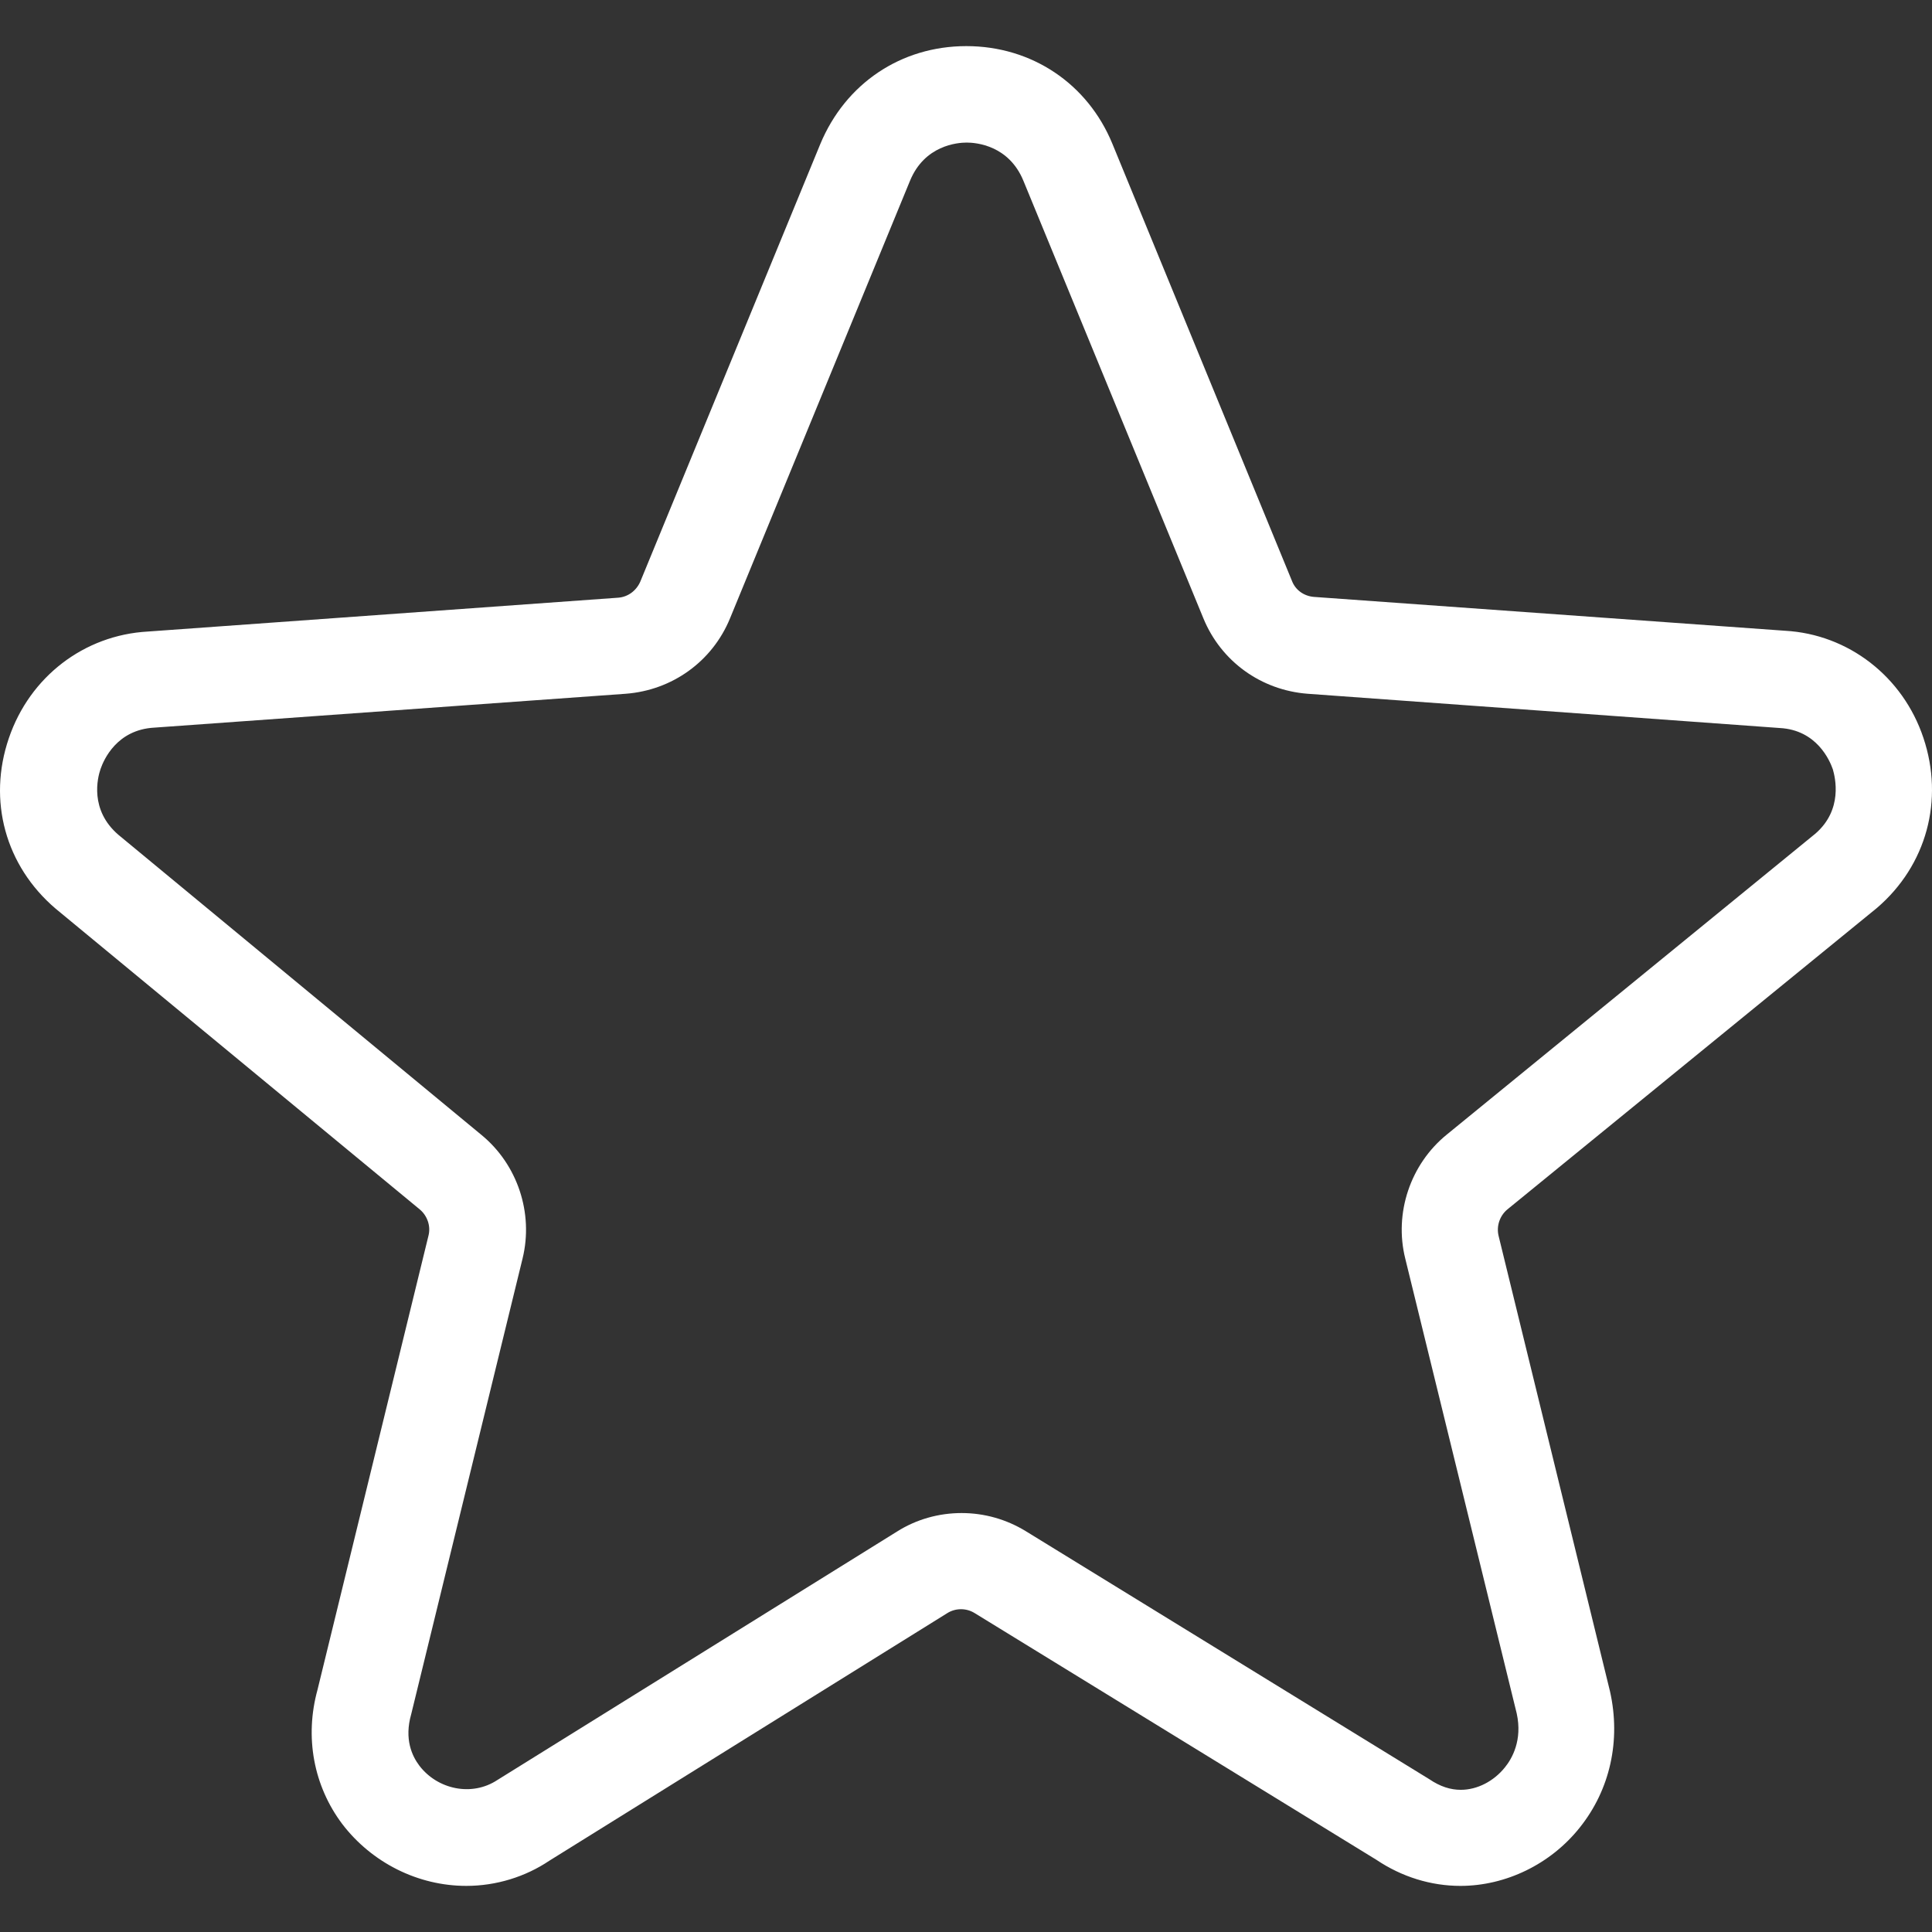 <?xml version="1.0" encoding="utf-8"?>
<!-- Generator: Adobe Illustrator 16.0.0, SVG Export Plug-In . SVG Version: 6.00 Build 0)  -->
<!DOCTYPE svg PUBLIC "-//W3C//DTD SVG 1.1//EN" "http://www.w3.org/Graphics/SVG/1.1/DTD/svg11.dtd">
<svg version="1.1" id="Capa_1" xmlns="http://www.w3.org/2000/svg" xmlns:xlink="http://www.w3.org/1999/xlink" x="0px" y="0px"
	 width="512px" height="512px" viewBox="0 0 512 512" enable-background="new 0 0 512 512" xml:space="preserve">
<rect x="0" y="0" width="512" height="512" fill="#333333" stroke="none"/>
<g>
	<path fill="#FFFFFF" d="M473.1,167.159l-124.889-8.973c-2.608-0.209-4.904-1.774-5.843-4.278L294.791,38.097
		c-6.572-15.963-21.389-25.875-38.708-25.875c-17.32,0-32.031,9.912-38.708,25.979l-47.681,115.916
		c-1.043,2.4-3.234,4.069-5.843,4.278l-124.68,8.973c-16.902,0.939-31.3,11.998-36.83,28.274
		c-5.634,16.485-0.939,33.805,12.416,45.177l96.51,79.711c1.982,1.67,2.921,4.383,2.295,6.887L84.139,447.82
		c-3.443,12.521-1.043,25.458,6.573,35.578c7.825,10.225,20.032,16.381,32.866,16.381c7.929,0,15.65-2.399,22.015-6.678
		l105.482-65.626c2.191-1.356,5.008-1.356,7.199,0L364.8,492.894c6.678,4.486,14.398,6.886,22.224,6.886
		c11.998,0,23.893-5.738,31.613-15.441c8.034-10.017,10.955-23.059,8.034-36.1l-29.527-120.716
		c-0.626-2.608,0.313-5.321,2.296-6.991l97.971-79.92c13.146-11.269,17.841-28.588,12.312-45.073
		C504.296,179.262,489.793,168.098,473.1,167.159z M481.134,220.892l-97.762,79.816c-9.6,7.825-13.981,20.763-10.956,32.866
		l29.527,120.506c1.564,7.095-1.252,11.999-3.13,14.294c-2.922,3.652-7.304,5.947-11.686,5.947c-2.713,0-5.426-0.834-8.347-2.816
		l-106.943-65.731c-5.113-3.13-10.955-4.8-17.007-4.8s-11.999,1.67-17.111,4.904l-105.9,65.835
		c-6.782,4.486-15.859,2.504-20.658-3.756c-1.982-2.608-4.069-7.095-2.191-13.668l29.527-120.82
		c2.921-11.998-1.356-24.831-10.851-32.656l-96.301-79.607c-7.616-6.573-5.53-15.024-4.695-17.424
		c0.834-2.399,4.277-10.434,14.294-10.955l124.889-8.973c12.312-0.939,22.954-8.556,27.649-20.033l47.681-115.916
		c3.86-9.39,12.52-10.121,15.024-10.121c2.504,0,11.165,0.73,15.024,10.121l47.682,115.916
		c4.695,11.477,15.337,19.094,27.648,20.033l125.098,9.077c9.808,0.521,13.251,8.555,14.086,10.955
		C486.351,206.076,488.437,214.527,481.134,220.892z"/>
</g>
</svg>
